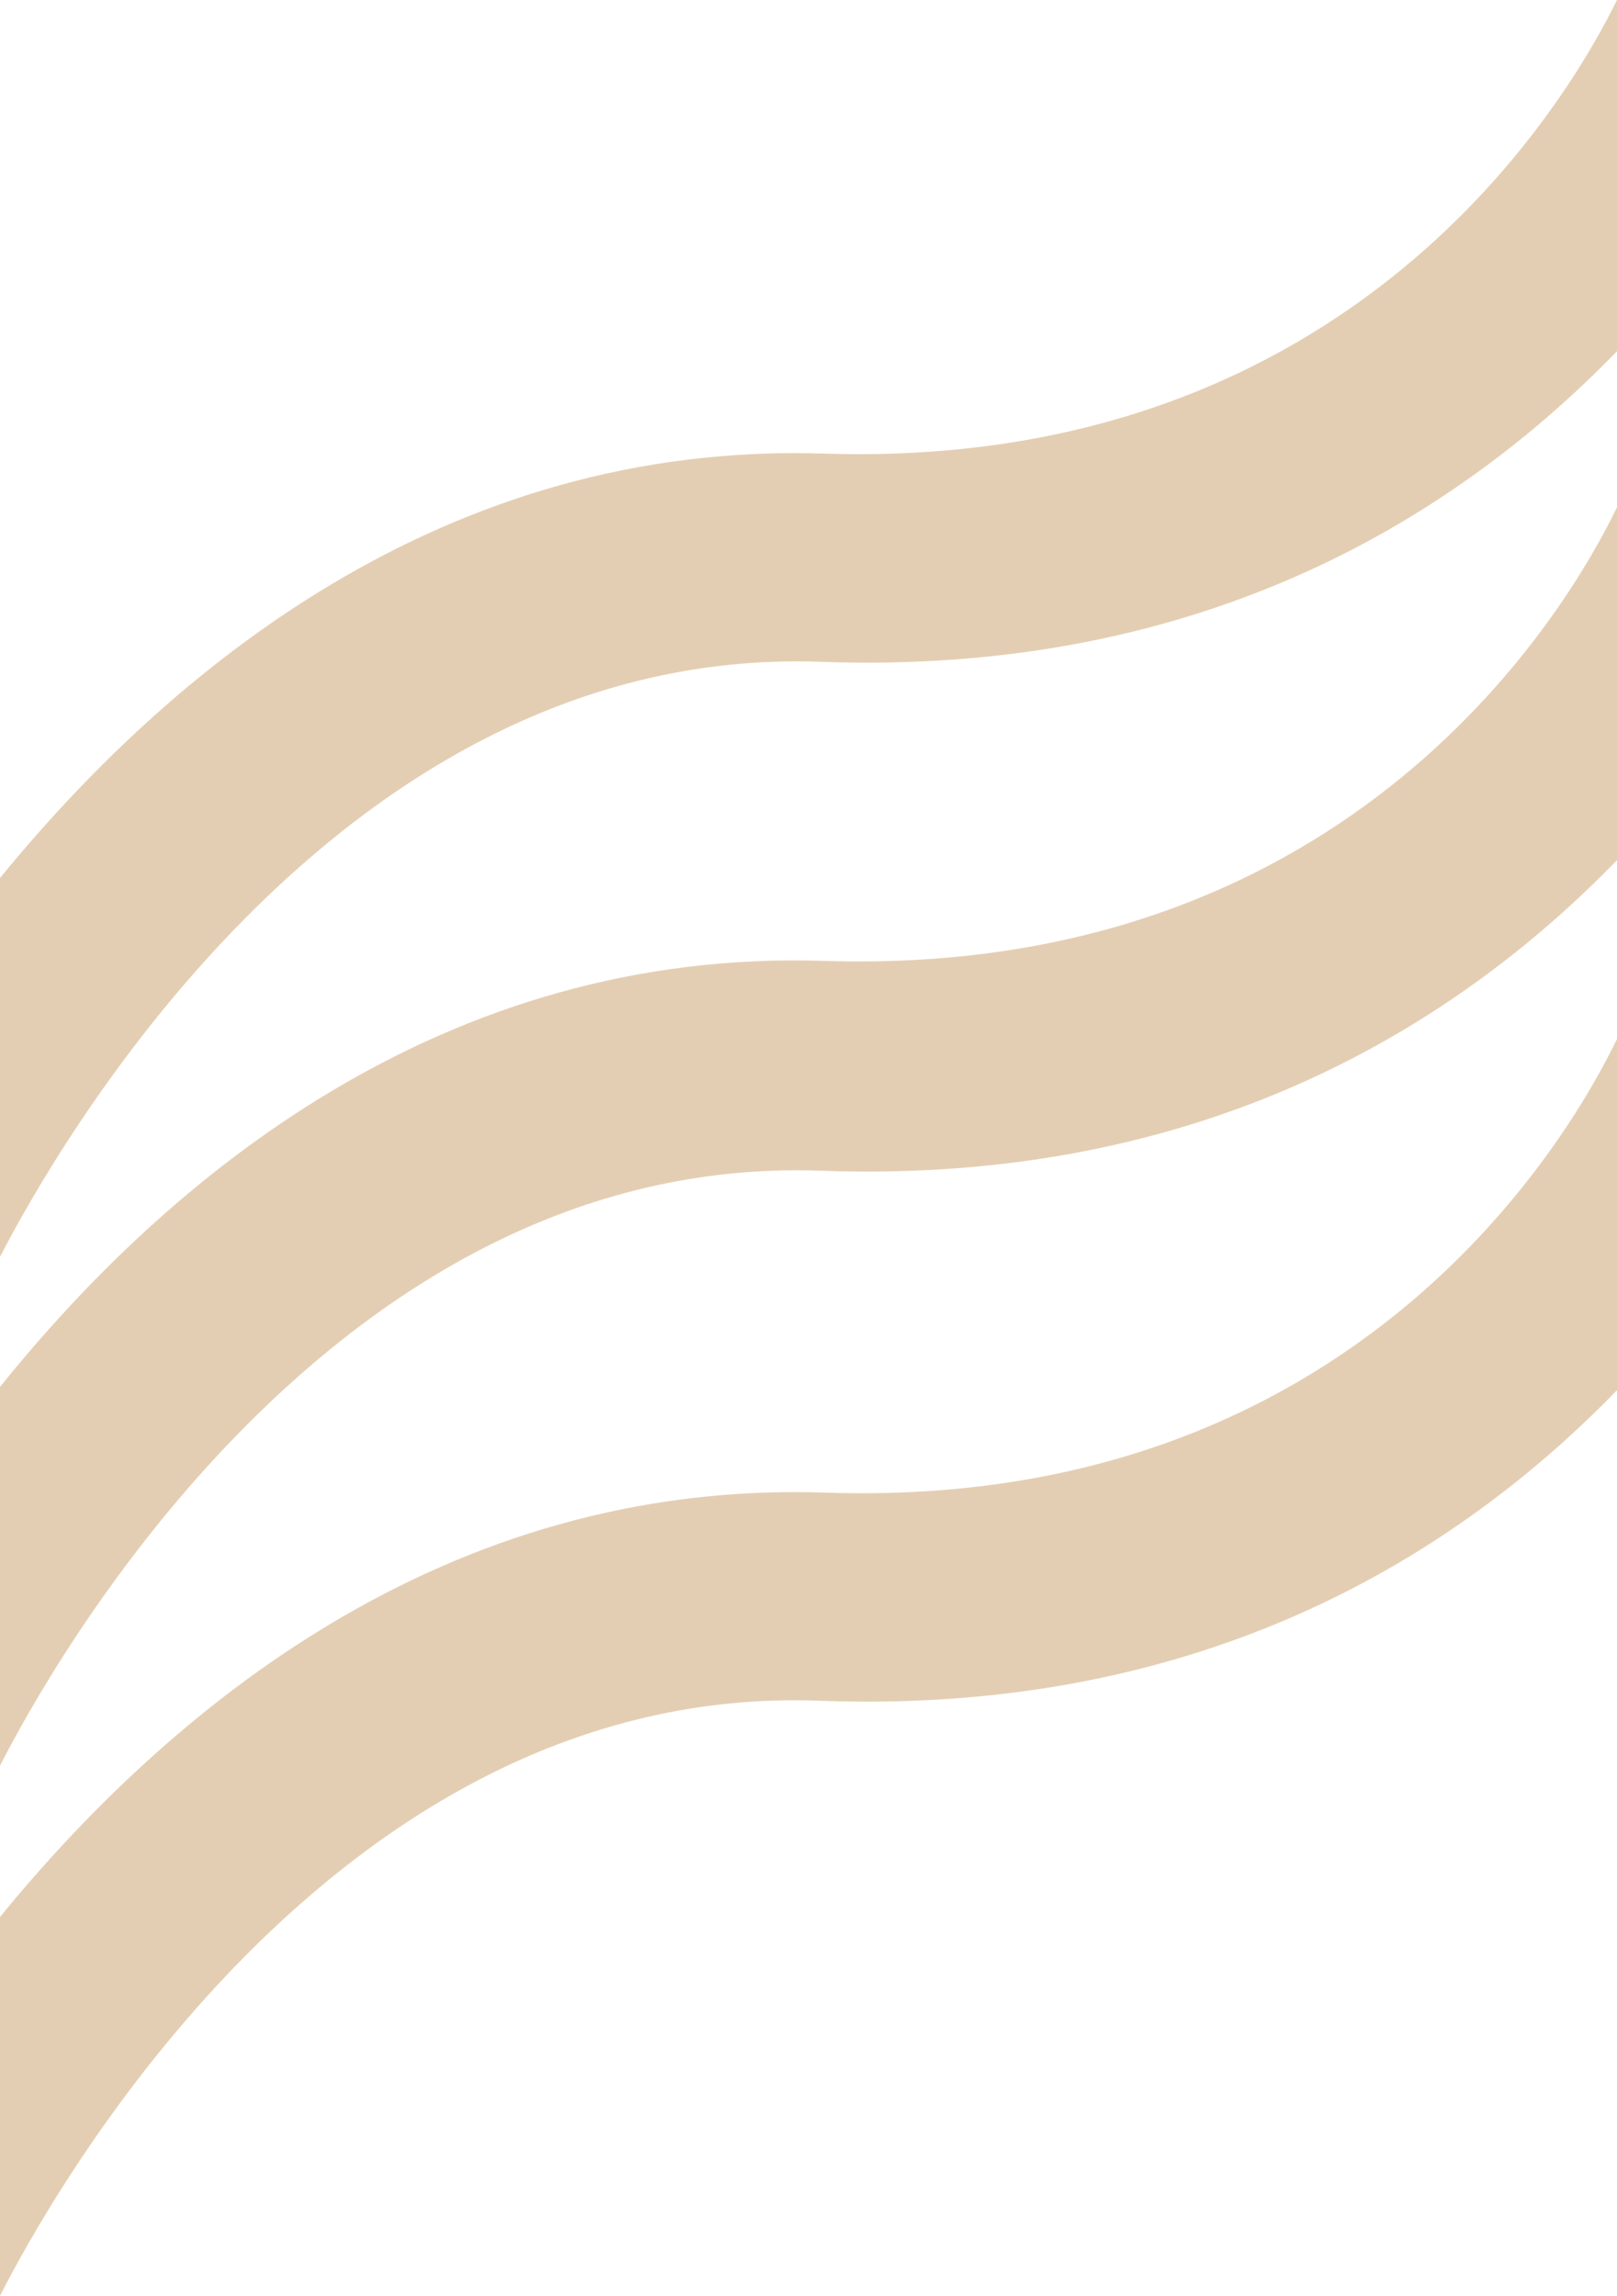<?xml version="1.0" encoding="utf-8"?>
<!-- Generator: Adobe Illustrator 26.3.1, SVG Export Plug-In . SVG Version: 6.00 Build 0)  -->
<svg version="1.1" id="Laag_1" xmlns="http://www.w3.org/2000/svg" xmlns:xlink="http://www.w3.org/1999/xlink" x="0px" y="0px"
	 viewBox="0 0 99.5 141.2" style="enable-background:new 0 0 99.5 141.2;" xml:space="preserve">
<style type="text/css">
	.st0{opacity:0.5;}
	.st1{clip-path:url(#SVGID_00000091012560833048175870000000568198004306192542_);}
	.st2{fill:#CA9E67;}
</style>
<g class="st0">
	<defs>
		<rect id="SVGID_1_" class="st0" width="99.5" height="141.2"/>
	</defs>
	<clipPath id="SVGID_00000085972165513783622880000010470551740709574582_">
		<use xlink:href="#SVGID_1_"  style="overflow:visible;"/>
	</clipPath>
	<g id="Group_57" style="clip-path:url(#SVGID_00000085972165513783622880000010470551740709574582_);">
		<path id="Path_30" class="st2" d="M50.4,40.7c23.9,0.9,39.5-9.2,49.1-19.1V0c-2.9,5.9-16.1,28.9-48.7,27.9
			C27.2,27.1,10.3,41.4,0,54v23.3C3,71.5,20.5,39.7,50.4,40.7"/>
		<path id="Path_31" class="st2" d="M50.8,59.1C27.2,58.3,10.3,72.5,0,85.3v23.3c3-5.9,20.5-37.6,50.4-36.6
			c23.9,0.9,39.5-9.2,49.1-19.1V31.2C96.6,37.2,83.4,60.1,50.8,59.1"/>
		<path id="Path_32" class="st2" d="M50.8,91.8C27.2,91,10.3,105.3,0,117.9v23.3c3-5.9,20.5-37.7,50.4-36.6
			c23.9,0.9,39.5-9.2,49.1-19.1V63.9C96.6,69.9,83.4,92.9,50.8,91.8"/>
	</g>
</g>
</svg>
